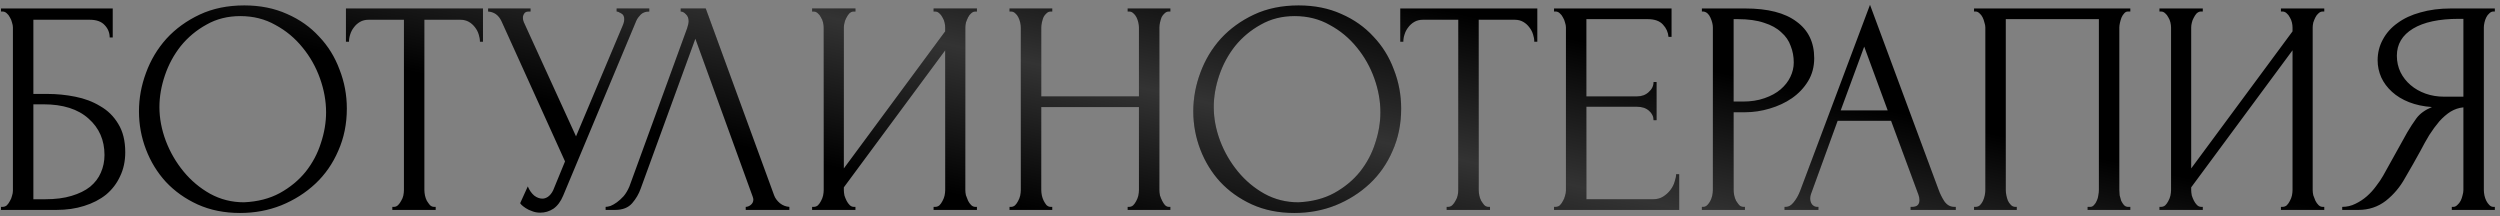 <?xml version="1.0" encoding="UTF-8"?> <svg xmlns="http://www.w3.org/2000/svg" width="393" height="34" viewBox="0 0 393 34" fill="none"><rect x="0" y="0" width="393" height="34" fill="#808080" stroke="none"/> <path d="M0.159 32.52H0.399C0.655 32.52 0.879 32.44 1.071 32.28C1.263 32.088 1.423 31.864 1.551 31.608C1.711 31.353 1.823 31.081 1.887 30.793C1.983 30.505 2.031 30.233 2.031 29.977V4.306C2.031 4.082 1.983 3.826 1.887 3.538C1.823 3.25 1.711 2.978 1.551 2.722C1.423 2.466 1.263 2.258 1.071 2.099C0.879 1.907 0.655 1.811 0.399 1.811H0.159V1.331H17.721V5.889H17.241C17.241 5.153 16.985 4.514 16.474 3.97C15.962 3.394 15.178 3.106 14.123 3.106H5.246V14.766H7.453C8.924 14.766 10.38 14.91 11.819 15.198C13.291 15.486 14.602 15.982 15.754 16.686C16.938 17.357 17.881 18.285 18.585 19.469C19.321 20.652 19.689 22.14 19.689 23.931C19.689 25.339 19.417 26.602 18.873 27.722C18.361 28.841 17.625 29.801 16.666 30.601C15.706 31.369 14.554 31.96 13.211 32.376C11.899 32.792 10.46 33 8.892 33H0.159V32.52ZM7.117 31.321C8.716 31.321 10.092 31.145 11.243 30.793C12.427 30.441 13.403 29.961 14.171 29.353C14.938 28.713 15.498 27.978 15.85 27.146C16.234 26.282 16.426 25.355 16.426 24.363C16.426 22.028 15.594 20.124 13.931 18.653C12.267 17.149 9.9 16.398 6.829 16.398H5.246V31.321H7.117ZM38.4 0.851C40.895 0.851 43.135 1.299 45.118 2.194C47.101 3.058 48.781 4.242 50.156 5.745C51.564 7.217 52.636 8.944 53.371 10.928C54.139 12.879 54.523 14.926 54.523 17.069C54.523 19.469 54.075 21.676 53.179 23.691C52.316 25.706 51.116 27.434 49.581 28.873C48.045 30.313 46.254 31.448 44.206 32.28C42.191 33.08 40.032 33.48 37.729 33.48C35.265 33.48 33.042 33.032 31.059 32.136C29.108 31.241 27.444 30.057 26.069 28.585C24.725 27.114 23.685 25.419 22.95 23.499C22.214 21.58 21.846 19.581 21.846 17.501C21.846 15.454 22.214 13.439 22.95 11.455C23.685 9.44 24.757 7.649 26.165 6.081C27.604 4.514 29.347 3.25 31.395 2.29C33.442 1.331 35.777 0.851 38.4 0.851ZM38.352 31.8C40.496 31.704 42.367 31.225 43.967 30.361C45.598 29.465 46.957 28.346 48.045 27.002C49.133 25.627 49.932 24.123 50.444 22.492C50.988 20.86 51.26 19.245 51.26 17.645C51.26 15.886 50.94 14.11 50.3 12.319C49.66 10.528 48.749 8.912 47.565 7.473C46.382 6.001 44.958 4.818 43.295 3.922C41.663 2.994 39.824 2.53 37.777 2.53C35.793 2.53 34.018 2.978 32.45 3.874C30.883 4.738 29.539 5.857 28.42 7.233C27.332 8.608 26.5 10.144 25.925 11.839C25.349 13.535 25.061 15.198 25.061 16.829C25.061 18.589 25.397 20.364 26.069 22.156C26.74 23.915 27.668 25.515 28.852 26.954C30.035 28.394 31.427 29.561 33.026 30.457C34.658 31.353 36.433 31.8 38.352 31.8ZM68.249 32.52H68.489V33H61.675V32.52H61.915C62.171 32.52 62.395 32.424 62.587 32.232C62.779 32.04 62.939 31.816 63.067 31.561C63.227 31.305 63.339 31.033 63.403 30.745C63.467 30.425 63.498 30.137 63.498 29.881V3.106H57.932C57.42 3.106 56.973 3.218 56.589 3.442C56.205 3.666 55.885 3.954 55.629 4.306C55.373 4.626 55.181 4.994 55.053 5.409C54.925 5.793 54.861 6.177 54.861 6.561H54.382V1.331H75.926V6.561H75.446C75.446 6.177 75.382 5.793 75.254 5.409C75.126 4.994 74.934 4.626 74.679 4.306C74.423 3.954 74.103 3.666 73.719 3.442C73.335 3.218 72.887 3.106 72.375 3.106H66.713V29.881C66.713 30.137 66.745 30.425 66.809 30.745C66.873 31.033 66.969 31.305 67.097 31.561C67.257 31.816 67.417 32.04 67.577 32.232C67.769 32.424 67.993 32.52 68.249 32.52ZM76.731 1.331H83.401V1.811H83.113C82.761 1.811 82.521 1.923 82.393 2.147C82.265 2.338 82.201 2.546 82.201 2.77C82.201 2.93 82.217 3.074 82.249 3.202C82.281 3.33 82.313 3.426 82.345 3.49L90.55 21.436L97.892 4.018C97.924 3.954 97.972 3.826 98.036 3.634C98.1 3.41 98.132 3.202 98.132 3.01C98.132 2.562 97.972 2.258 97.652 2.099C97.332 1.907 97.092 1.811 96.932 1.811V1.331H102.066V1.811C101.491 1.811 101.043 1.971 100.723 2.29C100.435 2.578 100.211 2.882 100.051 3.202L88.535 30.745C88.151 31.672 87.639 32.36 87 32.808C86.36 33.224 85.672 33.432 84.936 33.432C84.456 33.432 84.025 33.352 83.641 33.192C83.257 33.064 82.921 32.904 82.633 32.712C82.345 32.52 82.121 32.344 81.961 32.184C81.833 32.024 81.769 31.944 81.769 31.944L82.969 29.305C83.225 29.913 83.561 30.393 83.977 30.745C84.392 31.065 84.824 31.225 85.272 31.225C85.56 31.225 85.848 31.129 86.136 30.937C86.456 30.713 86.728 30.377 86.952 29.929L88.823 25.371L78.842 3.346C78.394 2.386 77.691 1.875 76.731 1.811V1.331ZM100.721 29.641C100.433 30.473 99.985 31.241 99.377 31.944C98.769 32.648 97.874 33 96.69 33H95.203V32.52C95.394 32.52 95.65 32.472 95.97 32.376C96.29 32.248 96.626 32.056 96.978 31.8C97.33 31.544 97.682 31.225 98.034 30.841C98.385 30.425 98.689 29.913 98.945 29.305L108.014 4.45C108.174 3.97 108.254 3.602 108.254 3.346C108.254 2.866 108.11 2.498 107.822 2.242C107.566 1.955 107.294 1.811 107.006 1.811V1.331H110.941L121.689 30.697C121.849 31.145 122.153 31.561 122.601 31.944C123.049 32.296 123.545 32.488 124.089 32.52V33H117.227V32.52C117.483 32.52 117.739 32.424 117.995 32.232C118.283 32.008 118.427 31.72 118.427 31.369C118.427 31.273 118.395 31.129 118.331 30.937L109.31 6.081L100.721 29.641ZM146.76 32.52H147C147.256 32.52 147.48 32.44 147.672 32.28C147.864 32.088 148.024 31.864 148.152 31.608C148.312 31.321 148.424 31.033 148.488 30.745C148.552 30.425 148.584 30.137 148.584 29.881V7.905L132.653 29.449V29.881C132.653 30.137 132.685 30.425 132.749 30.745C132.845 31.033 132.957 31.305 133.085 31.561C133.213 31.816 133.373 32.04 133.565 32.232C133.757 32.424 133.981 32.52 134.236 32.52H134.476V33H127.663V32.52H127.903C128.159 32.52 128.382 32.44 128.574 32.28C128.766 32.088 128.926 31.864 129.054 31.608C129.214 31.321 129.326 31.033 129.39 30.745C129.454 30.425 129.486 30.137 129.486 29.881V4.306C129.486 4.082 129.454 3.826 129.39 3.538C129.326 3.25 129.214 2.978 129.054 2.722C128.926 2.466 128.766 2.258 128.574 2.099C128.382 1.907 128.159 1.811 127.903 1.811H127.663V1.331H134.476V1.811H134.093C133.869 1.843 133.661 1.955 133.469 2.147C133.309 2.338 133.165 2.562 133.037 2.818C132.909 3.042 132.813 3.298 132.749 3.586C132.685 3.842 132.653 4.082 132.653 4.306V26.474L148.584 4.93V4.306C148.584 4.082 148.552 3.826 148.488 3.538C148.424 3.25 148.312 2.978 148.152 2.722C148.024 2.466 147.864 2.258 147.672 2.099C147.48 1.907 147.256 1.811 147 1.811H146.76V1.331H153.574V1.811H153.334C153.078 1.811 152.854 1.907 152.662 2.099C152.47 2.258 152.31 2.466 152.182 2.722C152.054 2.978 151.942 3.25 151.846 3.538C151.782 3.826 151.751 4.082 151.751 4.306V29.881C151.751 30.137 151.782 30.409 151.846 30.697C151.942 30.985 152.054 31.273 152.182 31.561C152.31 31.816 152.47 32.04 152.662 32.232C152.854 32.424 153.078 32.52 153.334 32.52H153.574V33H146.76V32.52ZM177.267 32.52H177.506C177.73 32.52 177.938 32.44 178.13 32.28C178.322 32.088 178.482 31.864 178.61 31.608C178.77 31.321 178.882 31.033 178.946 30.745C179.01 30.425 179.042 30.137 179.042 29.881V16.829H163.687V29.881C163.687 30.137 163.719 30.425 163.783 30.745C163.847 31.033 163.943 31.305 164.071 31.561C164.199 31.816 164.343 32.04 164.503 32.232C164.695 32.424 164.919 32.52 165.175 32.52H165.415V33H158.697V32.52H158.937C159.161 32.52 159.369 32.44 159.561 32.28C159.753 32.088 159.912 31.864 160.04 31.608C160.2 31.321 160.312 31.033 160.376 30.745C160.44 30.425 160.472 30.137 160.472 29.881V4.306C160.472 4.082 160.44 3.826 160.376 3.538C160.312 3.25 160.216 2.978 160.088 2.722C159.96 2.466 159.801 2.258 159.609 2.099C159.417 1.907 159.193 1.811 158.937 1.811H158.697V1.331H165.415V1.811H165.175C164.919 1.811 164.695 1.907 164.503 2.099C164.311 2.258 164.151 2.466 164.023 2.722C163.927 2.978 163.847 3.25 163.783 3.538C163.719 3.826 163.687 4.082 163.687 4.306V15.15H179.042V4.306C179.042 4.082 179.01 3.826 178.946 3.538C178.882 3.25 178.786 2.978 178.658 2.722C178.53 2.466 178.37 2.258 178.178 2.099C177.986 1.907 177.762 1.811 177.506 1.811H177.267V1.331H183.984V1.811H183.744C183.488 1.811 183.265 1.907 183.073 2.099C182.881 2.258 182.721 2.466 182.593 2.722C182.497 2.978 182.417 3.25 182.353 3.538C182.289 3.826 182.257 4.082 182.257 4.306V29.881C182.257 30.137 182.289 30.425 182.353 30.745C182.449 31.033 182.561 31.305 182.689 31.561C182.817 31.816 182.961 32.04 183.121 32.232C183.313 32.424 183.52 32.52 183.744 32.52H183.984V33H177.267V32.52ZM204.141 0.851C206.636 0.851 208.875 1.299 210.858 2.194C212.842 3.058 214.521 4.242 215.897 5.745C217.304 7.217 218.376 8.944 219.112 10.928C219.879 12.879 220.263 14.926 220.263 17.069C220.263 19.469 219.815 21.676 218.92 23.691C218.056 25.706 216.856 27.434 215.321 28.873C213.785 30.313 211.994 31.448 209.947 32.28C207.931 33.08 205.772 33.48 203.469 33.48C201.006 33.48 198.783 33.032 196.799 32.136C194.848 31.241 193.185 30.057 191.809 28.585C190.465 27.114 189.426 25.419 188.69 23.499C187.954 21.58 187.586 19.581 187.586 17.501C187.586 15.454 187.954 13.439 188.69 11.455C189.426 9.44 190.497 7.649 191.905 6.081C193.344 4.514 195.088 3.25 197.135 2.29C199.182 1.331 201.518 0.851 204.141 0.851ZM204.093 31.8C206.236 31.704 208.107 31.225 209.707 30.361C211.338 29.465 212.698 28.346 213.785 27.002C214.873 25.627 215.673 24.123 216.185 22.492C216.728 20.86 217 19.245 217 17.645C217 15.886 216.681 14.11 216.041 12.319C215.401 10.528 214.489 8.912 213.306 7.473C212.122 6.001 210.699 4.818 209.035 3.922C207.404 2.994 205.564 2.53 203.517 2.53C201.534 2.53 199.758 2.978 198.191 3.874C196.623 4.738 195.28 5.857 194.16 7.233C193.073 8.608 192.241 10.144 191.665 11.839C191.089 13.535 190.801 15.198 190.801 16.829C190.801 18.589 191.137 20.364 191.809 22.156C192.481 23.915 193.408 25.515 194.592 26.954C195.776 28.394 197.167 29.561 198.767 30.457C200.398 31.353 202.173 31.8 204.093 31.8ZM233.989 32.52H234.229V33H227.415V32.52H227.655C227.911 32.52 228.135 32.424 228.327 32.232C228.519 32.04 228.679 31.816 228.807 31.561C228.967 31.305 229.079 31.033 229.143 30.745C229.207 30.425 229.239 30.137 229.239 29.881V3.106H223.673C223.161 3.106 222.713 3.218 222.329 3.442C221.945 3.666 221.625 3.954 221.37 4.306C221.114 4.626 220.922 4.994 220.794 5.409C220.666 5.793 220.602 6.177 220.602 6.561H220.122V1.331H241.667V6.561H241.187C241.187 6.177 241.123 5.793 240.995 5.409C240.867 4.994 240.675 4.626 240.419 4.306C240.163 3.954 239.843 3.666 239.459 3.442C239.076 3.218 238.628 3.106 238.116 3.106H232.454V29.881C232.454 30.137 232.486 30.425 232.55 30.745C232.614 31.033 232.71 31.305 232.838 31.561C232.998 31.816 233.158 32.04 233.317 32.232C233.509 32.424 233.733 32.52 233.989 32.52ZM244.295 32.52H244.535C244.791 32.52 245.015 32.44 245.207 32.28C245.398 32.088 245.558 31.864 245.686 31.608C245.846 31.353 245.958 31.081 246.022 30.793C246.118 30.505 246.166 30.233 246.166 29.977V4.306C246.166 4.082 246.118 3.826 246.022 3.538C245.958 3.25 245.846 2.978 245.686 2.722C245.558 2.466 245.398 2.258 245.207 2.099C245.015 1.907 244.791 1.811 244.535 1.811H244.295V1.331H262.769V5.793H262.289C262.225 5.058 261.937 4.418 261.425 3.874C260.913 3.298 260.113 3.01 259.026 3.01H249.381V15.15H257.346C258.082 15.15 258.69 14.926 259.17 14.478C259.682 14.03 259.938 13.503 259.938 12.895H260.417V18.893H259.938C259.938 18.317 259.698 17.821 259.218 17.405C258.738 16.989 258.114 16.782 257.346 16.782H249.381V31.321H259.89C260.497 31.321 261.025 31.177 261.473 30.889C261.921 30.601 262.289 30.265 262.577 29.881C262.897 29.465 263.12 29.033 263.248 28.585C263.408 28.106 263.488 27.706 263.488 27.386H263.968V33H244.295V32.52ZM267.536 1.331H274.349C277.9 1.331 280.587 2.019 282.411 3.394C284.266 4.738 285.194 6.657 285.194 9.152C285.194 10.496 284.874 11.695 284.234 12.751C283.594 13.806 282.747 14.702 281.691 15.438C280.667 16.142 279.5 16.686 278.188 17.069C276.909 17.453 275.629 17.645 274.349 17.645H272.526V29.881C272.526 30.137 272.558 30.425 272.622 30.745C272.686 31.033 272.782 31.305 272.91 31.561C273.07 31.816 273.23 32.04 273.39 32.232C273.582 32.424 273.806 32.52 274.062 32.52H274.302V33H267.536V32.52H267.776C268 32.52 268.208 32.424 268.4 32.232C268.591 32.04 268.751 31.816 268.879 31.561C269.007 31.305 269.103 31.033 269.167 30.745C269.231 30.425 269.263 30.137 269.263 29.881V4.306C269.263 3.858 269.135 3.346 268.879 2.77C268.623 2.194 268.256 1.875 267.776 1.811H267.536V1.331ZM272.526 3.01V15.966H273.966C275.245 15.966 276.381 15.79 277.372 15.438C278.396 15.086 279.244 14.622 279.916 14.046C280.587 13.471 281.099 12.815 281.451 12.079C281.803 11.343 281.979 10.592 281.979 9.824C281.979 8.896 281.819 8.033 281.499 7.233C281.211 6.401 280.715 5.681 280.012 5.074C279.34 4.434 278.444 3.938 277.324 3.586C276.205 3.202 274.829 3.01 273.198 3.01H272.526ZM300.346 32.52H300.586C301.354 32.52 301.738 32.168 301.738 31.465C301.738 31.209 301.69 30.937 301.594 30.649L297.275 18.989H288.878L284.703 30.457C284.607 30.713 284.56 30.953 284.56 31.177C284.56 31.593 284.671 31.928 284.895 32.184C285.119 32.408 285.359 32.52 285.615 32.52H285.855V33H280.529V32.52H280.769C281.185 32.52 281.585 32.28 281.968 31.8C282.384 31.289 282.72 30.697 282.976 30.025L293.964 0.755L304.713 29.737C304.937 30.377 305.24 31.001 305.624 31.608C306.04 32.216 306.568 32.52 307.208 32.52H307.448V33H300.346V32.52ZM289.358 17.357H296.747L293.053 7.329L289.358 17.357ZM310.319 32.52H310.559C310.815 32.52 311.039 32.44 311.231 32.28C311.423 32.088 311.583 31.864 311.711 31.608C311.839 31.321 311.935 31.033 311.999 30.745C312.063 30.425 312.095 30.137 312.095 29.881V4.306C312.095 4.082 312.047 3.826 311.951 3.538C311.887 3.25 311.791 2.978 311.663 2.722C311.535 2.466 311.375 2.258 311.183 2.099C310.991 1.907 310.783 1.811 310.559 1.811H310.319V1.331H334.887V1.811H334.503C334.279 1.811 334.087 1.907 333.927 2.099C333.767 2.258 333.623 2.482 333.495 2.77C333.399 3.026 333.319 3.298 333.255 3.586C333.191 3.874 333.159 4.114 333.159 4.306V29.881C333.159 30.137 333.175 30.409 333.207 30.697C333.271 30.985 333.351 31.273 333.447 31.561C333.575 31.816 333.719 32.04 333.879 32.232C334.071 32.424 334.279 32.52 334.503 32.52H334.887V33H328.169V32.52H328.601C328.825 32.52 329.017 32.424 329.177 32.232C329.369 32.04 329.513 31.816 329.609 31.561C329.737 31.305 329.817 31.033 329.849 30.745C329.913 30.425 329.945 30.137 329.945 29.881V3.01H315.31V29.881C315.31 30.137 315.342 30.425 315.406 30.745C315.469 31.033 315.549 31.305 315.645 31.561C315.773 31.816 315.933 32.04 316.125 32.232C316.317 32.424 316.541 32.52 316.797 32.52H317.037V33H310.319V32.52ZM358.563 32.52H358.803C359.059 32.52 359.283 32.44 359.475 32.28C359.667 32.088 359.827 31.864 359.955 31.608C360.115 31.321 360.226 31.033 360.29 30.745C360.354 30.425 360.386 30.137 360.386 29.881V7.905L344.456 29.449V29.881C344.456 30.137 344.488 30.425 344.552 30.745C344.648 31.033 344.76 31.305 344.888 31.561C345.016 31.816 345.176 32.04 345.368 32.232C345.559 32.424 345.783 32.52 346.039 32.52H346.279V33H339.466V32.52H339.705C339.961 32.52 340.185 32.44 340.377 32.28C340.569 32.088 340.729 31.864 340.857 31.608C341.017 31.321 341.129 31.033 341.193 30.745C341.257 30.425 341.289 30.137 341.289 29.881V4.306C341.289 4.082 341.257 3.826 341.193 3.538C341.129 3.25 341.017 2.978 340.857 2.722C340.729 2.466 340.569 2.258 340.377 2.099C340.185 1.907 339.961 1.811 339.705 1.811H339.466V1.331H346.279V1.811H345.895C345.671 1.843 345.464 1.955 345.272 2.147C345.112 2.338 344.968 2.562 344.84 2.818C344.712 3.042 344.616 3.298 344.552 3.586C344.488 3.842 344.456 4.082 344.456 4.306V26.474L360.386 4.93V4.306C360.386 4.082 360.354 3.826 360.29 3.538C360.226 3.25 360.115 2.978 359.955 2.722C359.827 2.466 359.667 2.258 359.475 2.099C359.283 1.907 359.059 1.811 358.803 1.811H358.563V1.331H365.377V1.811H365.137C364.881 1.811 364.657 1.907 364.465 2.099C364.273 2.258 364.113 2.466 363.985 2.722C363.857 2.978 363.745 3.25 363.649 3.538C363.585 3.826 363.553 4.082 363.553 4.306V29.881C363.553 30.137 363.585 30.409 363.649 30.697C363.745 30.985 363.857 31.273 363.985 31.561C364.113 31.816 364.273 32.04 364.465 32.232C364.657 32.424 364.881 32.52 365.137 32.52H365.377V33H358.563V32.52ZM385.423 32.52H385.663C385.887 32.52 386.094 32.424 386.286 32.232C386.51 32.04 386.686 31.816 386.814 31.561C386.942 31.305 387.038 31.033 387.102 30.745C387.198 30.425 387.246 30.137 387.246 29.881V16.878C386.542 16.942 385.871 17.165 385.231 17.549C384.623 17.933 384.031 18.445 383.455 19.085C382.912 19.724 382.384 20.444 381.872 21.244C381.392 22.044 380.928 22.875 380.48 23.739C380.128 24.379 379.745 25.067 379.329 25.802C378.913 26.506 378.497 27.226 378.081 27.962C377.313 29.369 376.306 30.569 375.058 31.561C373.811 32.52 372.371 33 370.74 33H368.197V32.52C368.932 32.52 369.62 32.36 370.26 32.04C370.932 31.72 371.539 31.321 372.083 30.841C372.627 30.361 373.107 29.833 373.523 29.257C373.971 28.681 374.338 28.138 374.626 27.626L378.417 20.812C378.865 20.044 379.345 19.309 379.857 18.605C380.4 17.869 381.216 17.277 382.304 16.829C380.96 16.733 379.761 16.478 378.705 16.062C377.649 15.646 376.754 15.102 376.018 14.43C375.282 13.759 374.722 13.007 374.338 12.175C373.955 11.311 373.763 10.416 373.763 9.488C373.763 8.304 374.035 7.217 374.578 6.225C375.122 5.201 375.89 4.338 376.882 3.634C377.873 2.898 379.073 2.338 380.48 1.955C381.92 1.539 383.519 1.331 385.279 1.331H392.188V1.811H391.948C391.725 1.811 391.517 1.907 391.325 2.099C391.133 2.258 390.973 2.466 390.845 2.722C390.717 2.978 390.621 3.25 390.557 3.538C390.493 3.826 390.461 4.082 390.461 4.306V29.881C390.461 30.137 390.493 30.425 390.557 30.745C390.621 31.033 390.717 31.305 390.845 31.561C390.973 31.816 391.133 32.04 391.325 32.232C391.517 32.424 391.725 32.52 391.948 32.52H392.188V33H385.423V32.52ZM376.786 8.768C376.786 9.696 376.978 10.56 377.361 11.359C377.745 12.127 378.273 12.799 378.945 13.375C379.617 13.95 380.4 14.398 381.296 14.718C382.192 15.038 383.167 15.198 384.223 15.198H387.246V2.962H386.526C383.423 2.962 381.024 3.474 379.329 4.498C377.633 5.521 376.786 6.945 376.786 8.768Z" fill="black"></path> <path d="M0.159 32.52H0.399C0.655 32.52 0.879 32.44 1.071 32.28C1.263 32.088 1.423 31.864 1.551 31.608C1.711 31.353 1.823 31.081 1.887 30.793C1.983 30.505 2.031 30.233 2.031 29.977V4.306C2.031 4.082 1.983 3.826 1.887 3.538C1.823 3.25 1.711 2.978 1.551 2.722C1.423 2.466 1.263 2.258 1.071 2.099C0.879 1.907 0.655 1.811 0.399 1.811H0.159V1.331H17.721V5.889H17.241C17.241 5.153 16.985 4.514 16.474 3.97C15.962 3.394 15.178 3.106 14.123 3.106H5.246V14.766H7.453C8.924 14.766 10.38 14.91 11.819 15.198C13.291 15.486 14.602 15.982 15.754 16.686C16.938 17.357 17.881 18.285 18.585 19.469C19.321 20.652 19.689 22.14 19.689 23.931C19.689 25.339 19.417 26.602 18.873 27.722C18.361 28.841 17.625 29.801 16.666 30.601C15.706 31.369 14.554 31.96 13.211 32.376C11.899 32.792 10.46 33 8.892 33H0.159V32.52ZM7.117 31.321C8.716 31.321 10.092 31.145 11.243 30.793C12.427 30.441 13.403 29.961 14.171 29.353C14.938 28.713 15.498 27.978 15.85 27.146C16.234 26.282 16.426 25.355 16.426 24.363C16.426 22.028 15.594 20.124 13.931 18.653C12.267 17.149 9.9 16.398 6.829 16.398H5.246V31.321H7.117ZM38.4 0.851C40.895 0.851 43.135 1.299 45.118 2.194C47.101 3.058 48.781 4.242 50.156 5.745C51.564 7.217 52.636 8.944 53.371 10.928C54.139 12.879 54.523 14.926 54.523 17.069C54.523 19.469 54.075 21.676 53.179 23.691C52.316 25.706 51.116 27.434 49.581 28.873C48.045 30.313 46.254 31.448 44.206 32.28C42.191 33.08 40.032 33.48 37.729 33.48C35.265 33.48 33.042 33.032 31.059 32.136C29.108 31.241 27.444 30.057 26.069 28.585C24.725 27.114 23.685 25.419 22.95 23.499C22.214 21.58 21.846 19.581 21.846 17.501C21.846 15.454 22.214 13.439 22.95 11.455C23.685 9.44 24.757 7.649 26.165 6.081C27.604 4.514 29.347 3.25 31.395 2.29C33.442 1.331 35.777 0.851 38.4 0.851ZM38.352 31.8C40.496 31.704 42.367 31.225 43.967 30.361C45.598 29.465 46.957 28.346 48.045 27.002C49.133 25.627 49.932 24.123 50.444 22.492C50.988 20.86 51.26 19.245 51.26 17.645C51.26 15.886 50.94 14.11 50.3 12.319C49.66 10.528 48.749 8.912 47.565 7.473C46.382 6.001 44.958 4.818 43.295 3.922C41.663 2.994 39.824 2.53 37.777 2.53C35.793 2.53 34.018 2.978 32.45 3.874C30.883 4.738 29.539 5.857 28.42 7.233C27.332 8.608 26.5 10.144 25.925 11.839C25.349 13.535 25.061 15.198 25.061 16.829C25.061 18.589 25.397 20.364 26.069 22.156C26.74 23.915 27.668 25.515 28.852 26.954C30.035 28.394 31.427 29.561 33.026 30.457C34.658 31.353 36.433 31.8 38.352 31.8ZM68.249 32.52H68.489V33H61.675V32.52H61.915C62.171 32.52 62.395 32.424 62.587 32.232C62.779 32.04 62.939 31.816 63.067 31.561C63.227 31.305 63.339 31.033 63.403 30.745C63.467 30.425 63.498 30.137 63.498 29.881V3.106H57.932C57.42 3.106 56.973 3.218 56.589 3.442C56.205 3.666 55.885 3.954 55.629 4.306C55.373 4.626 55.181 4.994 55.053 5.409C54.925 5.793 54.861 6.177 54.861 6.561H54.382V1.331H75.926V6.561H75.446C75.446 6.177 75.382 5.793 75.254 5.409C75.126 4.994 74.934 4.626 74.679 4.306C74.423 3.954 74.103 3.666 73.719 3.442C73.335 3.218 72.887 3.106 72.375 3.106H66.713V29.881C66.713 30.137 66.745 30.425 66.809 30.745C66.873 31.033 66.969 31.305 67.097 31.561C67.257 31.816 67.417 32.04 67.577 32.232C67.769 32.424 67.993 32.52 68.249 32.52ZM76.731 1.331H83.401V1.811H83.113C82.761 1.811 82.521 1.923 82.393 2.147C82.265 2.338 82.201 2.546 82.201 2.77C82.201 2.93 82.217 3.074 82.249 3.202C82.281 3.33 82.313 3.426 82.345 3.49L90.55 21.436L97.892 4.018C97.924 3.954 97.972 3.826 98.036 3.634C98.1 3.41 98.132 3.202 98.132 3.01C98.132 2.562 97.972 2.258 97.652 2.099C97.332 1.907 97.092 1.811 96.932 1.811V1.331H102.066V1.811C101.491 1.811 101.043 1.971 100.723 2.29C100.435 2.578 100.211 2.882 100.051 3.202L88.535 30.745C88.151 31.672 87.639 32.36 87 32.808C86.36 33.224 85.672 33.432 84.936 33.432C84.456 33.432 84.025 33.352 83.641 33.192C83.257 33.064 82.921 32.904 82.633 32.712C82.345 32.52 82.121 32.344 81.961 32.184C81.833 32.024 81.769 31.944 81.769 31.944L82.969 29.305C83.225 29.913 83.561 30.393 83.977 30.745C84.392 31.065 84.824 31.225 85.272 31.225C85.56 31.225 85.848 31.129 86.136 30.937C86.456 30.713 86.728 30.377 86.952 29.929L88.823 25.371L78.842 3.346C78.394 2.386 77.691 1.875 76.731 1.811V1.331ZM100.721 29.641C100.433 30.473 99.985 31.241 99.377 31.944C98.769 32.648 97.874 33 96.69 33H95.203V32.52C95.394 32.52 95.65 32.472 95.97 32.376C96.29 32.248 96.626 32.056 96.978 31.8C97.33 31.544 97.682 31.225 98.034 30.841C98.385 30.425 98.689 29.913 98.945 29.305L108.014 4.45C108.174 3.97 108.254 3.602 108.254 3.346C108.254 2.866 108.11 2.498 107.822 2.242C107.566 1.955 107.294 1.811 107.006 1.811V1.331H110.941L121.689 30.697C121.849 31.145 122.153 31.561 122.601 31.944C123.049 32.296 123.545 32.488 124.089 32.52V33H117.227V32.52C117.483 32.52 117.739 32.424 117.995 32.232C118.283 32.008 118.427 31.72 118.427 31.369C118.427 31.273 118.395 31.129 118.331 30.937L109.31 6.081L100.721 29.641ZM146.76 32.52H147C147.256 32.52 147.48 32.44 147.672 32.28C147.864 32.088 148.024 31.864 148.152 31.608C148.312 31.321 148.424 31.033 148.488 30.745C148.552 30.425 148.584 30.137 148.584 29.881V7.905L132.653 29.449V29.881C132.653 30.137 132.685 30.425 132.749 30.745C132.845 31.033 132.957 31.305 133.085 31.561C133.213 31.816 133.373 32.04 133.565 32.232C133.757 32.424 133.981 32.52 134.236 32.52H134.476V33H127.663V32.52H127.903C128.159 32.52 128.382 32.44 128.574 32.28C128.766 32.088 128.926 31.864 129.054 31.608C129.214 31.321 129.326 31.033 129.39 30.745C129.454 30.425 129.486 30.137 129.486 29.881V4.306C129.486 4.082 129.454 3.826 129.39 3.538C129.326 3.25 129.214 2.978 129.054 2.722C128.926 2.466 128.766 2.258 128.574 2.099C128.382 1.907 128.159 1.811 127.903 1.811H127.663V1.331H134.476V1.811H134.093C133.869 1.843 133.661 1.955 133.469 2.147C133.309 2.338 133.165 2.562 133.037 2.818C132.909 3.042 132.813 3.298 132.749 3.586C132.685 3.842 132.653 4.082 132.653 4.306V26.474L148.584 4.93V4.306C148.584 4.082 148.552 3.826 148.488 3.538C148.424 3.25 148.312 2.978 148.152 2.722C148.024 2.466 147.864 2.258 147.672 2.099C147.48 1.907 147.256 1.811 147 1.811H146.76V1.331H153.574V1.811H153.334C153.078 1.811 152.854 1.907 152.662 2.099C152.47 2.258 152.31 2.466 152.182 2.722C152.054 2.978 151.942 3.25 151.846 3.538C151.782 3.826 151.751 4.082 151.751 4.306V29.881C151.751 30.137 151.782 30.409 151.846 30.697C151.942 30.985 152.054 31.273 152.182 31.561C152.31 31.816 152.47 32.04 152.662 32.232C152.854 32.424 153.078 32.52 153.334 32.52H153.574V33H146.76V32.52ZM177.267 32.52H177.506C177.73 32.52 177.938 32.44 178.13 32.28C178.322 32.088 178.482 31.864 178.61 31.608C178.77 31.321 178.882 31.033 178.946 30.745C179.01 30.425 179.042 30.137 179.042 29.881V16.829H163.687V29.881C163.687 30.137 163.719 30.425 163.783 30.745C163.847 31.033 163.943 31.305 164.071 31.561C164.199 31.816 164.343 32.04 164.503 32.232C164.695 32.424 164.919 32.52 165.175 32.52H165.415V33H158.697V32.52H158.937C159.161 32.52 159.369 32.44 159.561 32.28C159.753 32.088 159.912 31.864 160.04 31.608C160.2 31.321 160.312 31.033 160.376 30.745C160.44 30.425 160.472 30.137 160.472 29.881V4.306C160.472 4.082 160.44 3.826 160.376 3.538C160.312 3.25 160.216 2.978 160.088 2.722C159.96 2.466 159.801 2.258 159.609 2.099C159.417 1.907 159.193 1.811 158.937 1.811H158.697V1.331H165.415V1.811H165.175C164.919 1.811 164.695 1.907 164.503 2.099C164.311 2.258 164.151 2.466 164.023 2.722C163.927 2.978 163.847 3.25 163.783 3.538C163.719 3.826 163.687 4.082 163.687 4.306V15.15H179.042V4.306C179.042 4.082 179.01 3.826 178.946 3.538C178.882 3.25 178.786 2.978 178.658 2.722C178.53 2.466 178.37 2.258 178.178 2.099C177.986 1.907 177.762 1.811 177.506 1.811H177.267V1.331H183.984V1.811H183.744C183.488 1.811 183.265 1.907 183.073 2.099C182.881 2.258 182.721 2.466 182.593 2.722C182.497 2.978 182.417 3.25 182.353 3.538C182.289 3.826 182.257 4.082 182.257 4.306V29.881C182.257 30.137 182.289 30.425 182.353 30.745C182.449 31.033 182.561 31.305 182.689 31.561C182.817 31.816 182.961 32.04 183.121 32.232C183.313 32.424 183.52 32.52 183.744 32.52H183.984V33H177.267V32.52ZM204.141 0.851C206.636 0.851 208.875 1.299 210.858 2.194C212.842 3.058 214.521 4.242 215.897 5.745C217.304 7.217 218.376 8.944 219.112 10.928C219.879 12.879 220.263 14.926 220.263 17.069C220.263 19.469 219.815 21.676 218.92 23.691C218.056 25.706 216.856 27.434 215.321 28.873C213.785 30.313 211.994 31.448 209.947 32.28C207.931 33.08 205.772 33.48 203.469 33.48C201.006 33.48 198.783 33.032 196.799 32.136C194.848 31.241 193.185 30.057 191.809 28.585C190.465 27.114 189.426 25.419 188.69 23.499C187.954 21.58 187.586 19.581 187.586 17.501C187.586 15.454 187.954 13.439 188.69 11.455C189.426 9.44 190.497 7.649 191.905 6.081C193.344 4.514 195.088 3.25 197.135 2.29C199.182 1.331 201.518 0.851 204.141 0.851ZM204.093 31.8C206.236 31.704 208.107 31.225 209.707 30.361C211.338 29.465 212.698 28.346 213.785 27.002C214.873 25.627 215.673 24.123 216.185 22.492C216.728 20.86 217 19.245 217 17.645C217 15.886 216.681 14.11 216.041 12.319C215.401 10.528 214.489 8.912 213.306 7.473C212.122 6.001 210.699 4.818 209.035 3.922C207.404 2.994 205.564 2.53 203.517 2.53C201.534 2.53 199.758 2.978 198.191 3.874C196.623 4.738 195.28 5.857 194.16 7.233C193.073 8.608 192.241 10.144 191.665 11.839C191.089 13.535 190.801 15.198 190.801 16.829C190.801 18.589 191.137 20.364 191.809 22.156C192.481 23.915 193.408 25.515 194.592 26.954C195.776 28.394 197.167 29.561 198.767 30.457C200.398 31.353 202.173 31.8 204.093 31.8ZM233.989 32.52H234.229V33H227.415V32.52H227.655C227.911 32.52 228.135 32.424 228.327 32.232C228.519 32.04 228.679 31.816 228.807 31.561C228.967 31.305 229.079 31.033 229.143 30.745C229.207 30.425 229.239 30.137 229.239 29.881V3.106H223.673C223.161 3.106 222.713 3.218 222.329 3.442C221.945 3.666 221.625 3.954 221.37 4.306C221.114 4.626 220.922 4.994 220.794 5.409C220.666 5.793 220.602 6.177 220.602 6.561H220.122V1.331H241.667V6.561H241.187C241.187 6.177 241.123 5.793 240.995 5.409C240.867 4.994 240.675 4.626 240.419 4.306C240.163 3.954 239.843 3.666 239.459 3.442C239.076 3.218 238.628 3.106 238.116 3.106H232.454V29.881C232.454 30.137 232.486 30.425 232.55 30.745C232.614 31.033 232.71 31.305 232.838 31.561C232.998 31.816 233.158 32.04 233.317 32.232C233.509 32.424 233.733 32.52 233.989 32.52ZM244.295 32.52H244.535C244.791 32.52 245.015 32.44 245.207 32.28C245.398 32.088 245.558 31.864 245.686 31.608C245.846 31.353 245.958 31.081 246.022 30.793C246.118 30.505 246.166 30.233 246.166 29.977V4.306C246.166 4.082 246.118 3.826 246.022 3.538C245.958 3.25 245.846 2.978 245.686 2.722C245.558 2.466 245.398 2.258 245.207 2.099C245.015 1.907 244.791 1.811 244.535 1.811H244.295V1.331H262.769V5.793H262.289C262.225 5.058 261.937 4.418 261.425 3.874C260.913 3.298 260.113 3.01 259.026 3.01H249.381V15.15H257.346C258.082 15.15 258.69 14.926 259.17 14.478C259.682 14.03 259.938 13.503 259.938 12.895H260.417V18.893H259.938C259.938 18.317 259.698 17.821 259.218 17.405C258.738 16.989 258.114 16.782 257.346 16.782H249.381V31.321H259.89C260.497 31.321 261.025 31.177 261.473 30.889C261.921 30.601 262.289 30.265 262.577 29.881C262.897 29.465 263.12 29.033 263.248 28.585C263.408 28.106 263.488 27.706 263.488 27.386H263.968V33H244.295V32.52ZM267.536 1.331H274.349C277.9 1.331 280.587 2.019 282.411 3.394C284.266 4.738 285.194 6.657 285.194 9.152C285.194 10.496 284.874 11.695 284.234 12.751C283.594 13.806 282.747 14.702 281.691 15.438C280.667 16.142 279.5 16.686 278.188 17.069C276.909 17.453 275.629 17.645 274.349 17.645H272.526V29.881C272.526 30.137 272.558 30.425 272.622 30.745C272.686 31.033 272.782 31.305 272.91 31.561C273.07 31.816 273.23 32.04 273.39 32.232C273.582 32.424 273.806 32.52 274.062 32.52H274.302V33H267.536V32.52H267.776C268 32.52 268.208 32.424 268.4 32.232C268.591 32.04 268.751 31.816 268.879 31.561C269.007 31.305 269.103 31.033 269.167 30.745C269.231 30.425 269.263 30.137 269.263 29.881V4.306C269.263 3.858 269.135 3.346 268.879 2.77C268.623 2.194 268.256 1.875 267.776 1.811H267.536V1.331ZM272.526 3.01V15.966H273.966C275.245 15.966 276.381 15.79 277.372 15.438C278.396 15.086 279.244 14.622 279.916 14.046C280.587 13.471 281.099 12.815 281.451 12.079C281.803 11.343 281.979 10.592 281.979 9.824C281.979 8.896 281.819 8.033 281.499 7.233C281.211 6.401 280.715 5.681 280.012 5.074C279.34 4.434 278.444 3.938 277.324 3.586C276.205 3.202 274.829 3.01 273.198 3.01H272.526ZM300.346 32.52H300.586C301.354 32.52 301.738 32.168 301.738 31.465C301.738 31.209 301.69 30.937 301.594 30.649L297.275 18.989H288.878L284.703 30.457C284.607 30.713 284.56 30.953 284.56 31.177C284.56 31.593 284.671 31.928 284.895 32.184C285.119 32.408 285.359 32.52 285.615 32.52H285.855V33H280.529V32.52H280.769C281.185 32.52 281.585 32.28 281.968 31.8C282.384 31.289 282.72 30.697 282.976 30.025L293.964 0.755L304.713 29.737C304.937 30.377 305.24 31.001 305.624 31.608C306.04 32.216 306.568 32.52 307.208 32.52H307.448V33H300.346V32.52ZM289.358 17.357H296.747L293.053 7.329L289.358 17.357ZM310.319 32.52H310.559C310.815 32.52 311.039 32.44 311.231 32.28C311.423 32.088 311.583 31.864 311.711 31.608C311.839 31.321 311.935 31.033 311.999 30.745C312.063 30.425 312.095 30.137 312.095 29.881V4.306C312.095 4.082 312.047 3.826 311.951 3.538C311.887 3.25 311.791 2.978 311.663 2.722C311.535 2.466 311.375 2.258 311.183 2.099C310.991 1.907 310.783 1.811 310.559 1.811H310.319V1.331H334.887V1.811H334.503C334.279 1.811 334.087 1.907 333.927 2.099C333.767 2.258 333.623 2.482 333.495 2.77C333.399 3.026 333.319 3.298 333.255 3.586C333.191 3.874 333.159 4.114 333.159 4.306V29.881C333.159 30.137 333.175 30.409 333.207 30.697C333.271 30.985 333.351 31.273 333.447 31.561C333.575 31.816 333.719 32.04 333.879 32.232C334.071 32.424 334.279 32.52 334.503 32.52H334.887V33H328.169V32.52H328.601C328.825 32.52 329.017 32.424 329.177 32.232C329.369 32.04 329.513 31.816 329.609 31.561C329.737 31.305 329.817 31.033 329.849 30.745C329.913 30.425 329.945 30.137 329.945 29.881V3.01H315.31V29.881C315.31 30.137 315.342 30.425 315.406 30.745C315.469 31.033 315.549 31.305 315.645 31.561C315.773 31.816 315.933 32.04 316.125 32.232C316.317 32.424 316.541 32.52 316.797 32.52H317.037V33H310.319V32.52ZM358.563 32.52H358.803C359.059 32.52 359.283 32.44 359.475 32.28C359.667 32.088 359.827 31.864 359.955 31.608C360.115 31.321 360.226 31.033 360.29 30.745C360.354 30.425 360.386 30.137 360.386 29.881V7.905L344.456 29.449V29.881C344.456 30.137 344.488 30.425 344.552 30.745C344.648 31.033 344.76 31.305 344.888 31.561C345.016 31.816 345.176 32.04 345.368 32.232C345.559 32.424 345.783 32.52 346.039 32.52H346.279V33H339.466V32.52H339.705C339.961 32.52 340.185 32.44 340.377 32.28C340.569 32.088 340.729 31.864 340.857 31.608C341.017 31.321 341.129 31.033 341.193 30.745C341.257 30.425 341.289 30.137 341.289 29.881V4.306C341.289 4.082 341.257 3.826 341.193 3.538C341.129 3.25 341.017 2.978 340.857 2.722C340.729 2.466 340.569 2.258 340.377 2.099C340.185 1.907 339.961 1.811 339.705 1.811H339.466V1.331H346.279V1.811H345.895C345.671 1.843 345.464 1.955 345.272 2.147C345.112 2.338 344.968 2.562 344.84 2.818C344.712 3.042 344.616 3.298 344.552 3.586C344.488 3.842 344.456 4.082 344.456 4.306V26.474L360.386 4.93V4.306C360.386 4.082 360.354 3.826 360.29 3.538C360.226 3.25 360.115 2.978 359.955 2.722C359.827 2.466 359.667 2.258 359.475 2.099C359.283 1.907 359.059 1.811 358.803 1.811H358.563V1.331H365.377V1.811H365.137C364.881 1.811 364.657 1.907 364.465 2.099C364.273 2.258 364.113 2.466 363.985 2.722C363.857 2.978 363.745 3.25 363.649 3.538C363.585 3.826 363.553 4.082 363.553 4.306V29.881C363.553 30.137 363.585 30.409 363.649 30.697C363.745 30.985 363.857 31.273 363.985 31.561C364.113 31.816 364.273 32.04 364.465 32.232C364.657 32.424 364.881 32.52 365.137 32.52H365.377V33H358.563V32.52ZM385.423 32.52H385.663C385.887 32.52 386.094 32.424 386.286 32.232C386.51 32.04 386.686 31.816 386.814 31.561C386.942 31.305 387.038 31.033 387.102 30.745C387.198 30.425 387.246 30.137 387.246 29.881V16.878C386.542 16.942 385.871 17.165 385.231 17.549C384.623 17.933 384.031 18.445 383.455 19.085C382.912 19.724 382.384 20.444 381.872 21.244C381.392 22.044 380.928 22.875 380.48 23.739C380.128 24.379 379.745 25.067 379.329 25.802C378.913 26.506 378.497 27.226 378.081 27.962C377.313 29.369 376.306 30.569 375.058 31.561C373.811 32.52 372.371 33 370.74 33H368.197V32.52C368.932 32.52 369.62 32.36 370.26 32.04C370.932 31.72 371.539 31.321 372.083 30.841C372.627 30.361 373.107 29.833 373.523 29.257C373.971 28.681 374.338 28.138 374.626 27.626L378.417 20.812C378.865 20.044 379.345 19.309 379.857 18.605C380.4 17.869 381.216 17.277 382.304 16.829C380.96 16.733 379.761 16.478 378.705 16.062C377.649 15.646 376.754 15.102 376.018 14.43C375.282 13.759 374.722 13.007 374.338 12.175C373.955 11.311 373.763 10.416 373.763 9.488C373.763 8.304 374.035 7.217 374.578 6.225C375.122 5.201 375.89 4.338 376.882 3.634C377.873 2.898 379.073 2.338 380.48 1.955C381.92 1.539 383.519 1.331 385.279 1.331H392.188V1.811H391.948C391.725 1.811 391.517 1.907 391.325 2.099C391.133 2.258 390.973 2.466 390.845 2.722C390.717 2.978 390.621 3.25 390.557 3.538C390.493 3.826 390.461 4.082 390.461 4.306V29.881C390.461 30.137 390.493 30.425 390.557 30.745C390.621 31.033 390.717 31.305 390.845 31.561C390.973 31.816 391.133 32.04 391.325 32.232C391.517 32.424 391.725 32.52 391.948 32.52H392.188V33H385.423V32.52ZM376.786 8.768C376.786 9.696 376.978 10.56 377.361 11.359C377.745 12.127 378.273 12.799 378.945 13.375C379.617 13.95 380.4 14.398 381.296 14.718C382.192 15.038 383.167 15.198 384.223 15.198H387.246V2.962H386.526C383.423 2.962 381.024 3.474 379.329 4.498C377.633 5.521 376.786 6.945 376.786 8.768Z" fill="url(#paint0_linear_187_373)" fill-opacity="0.2"></path> <defs> <linearGradient id="paint0_linear_187_373" x1="294.973" y1="2.538" x2="278.057" y2="77.519" gradientUnits="userSpaceOnUse"> <stop offset="0.182" stop-color="white" stop-opacity="0"></stop> <stop offset="0.474" stop-color="white"></stop> <stop offset="0.771" stop-color="white" stop-opacity="0"></stop> </linearGradient> </defs> </svg> 